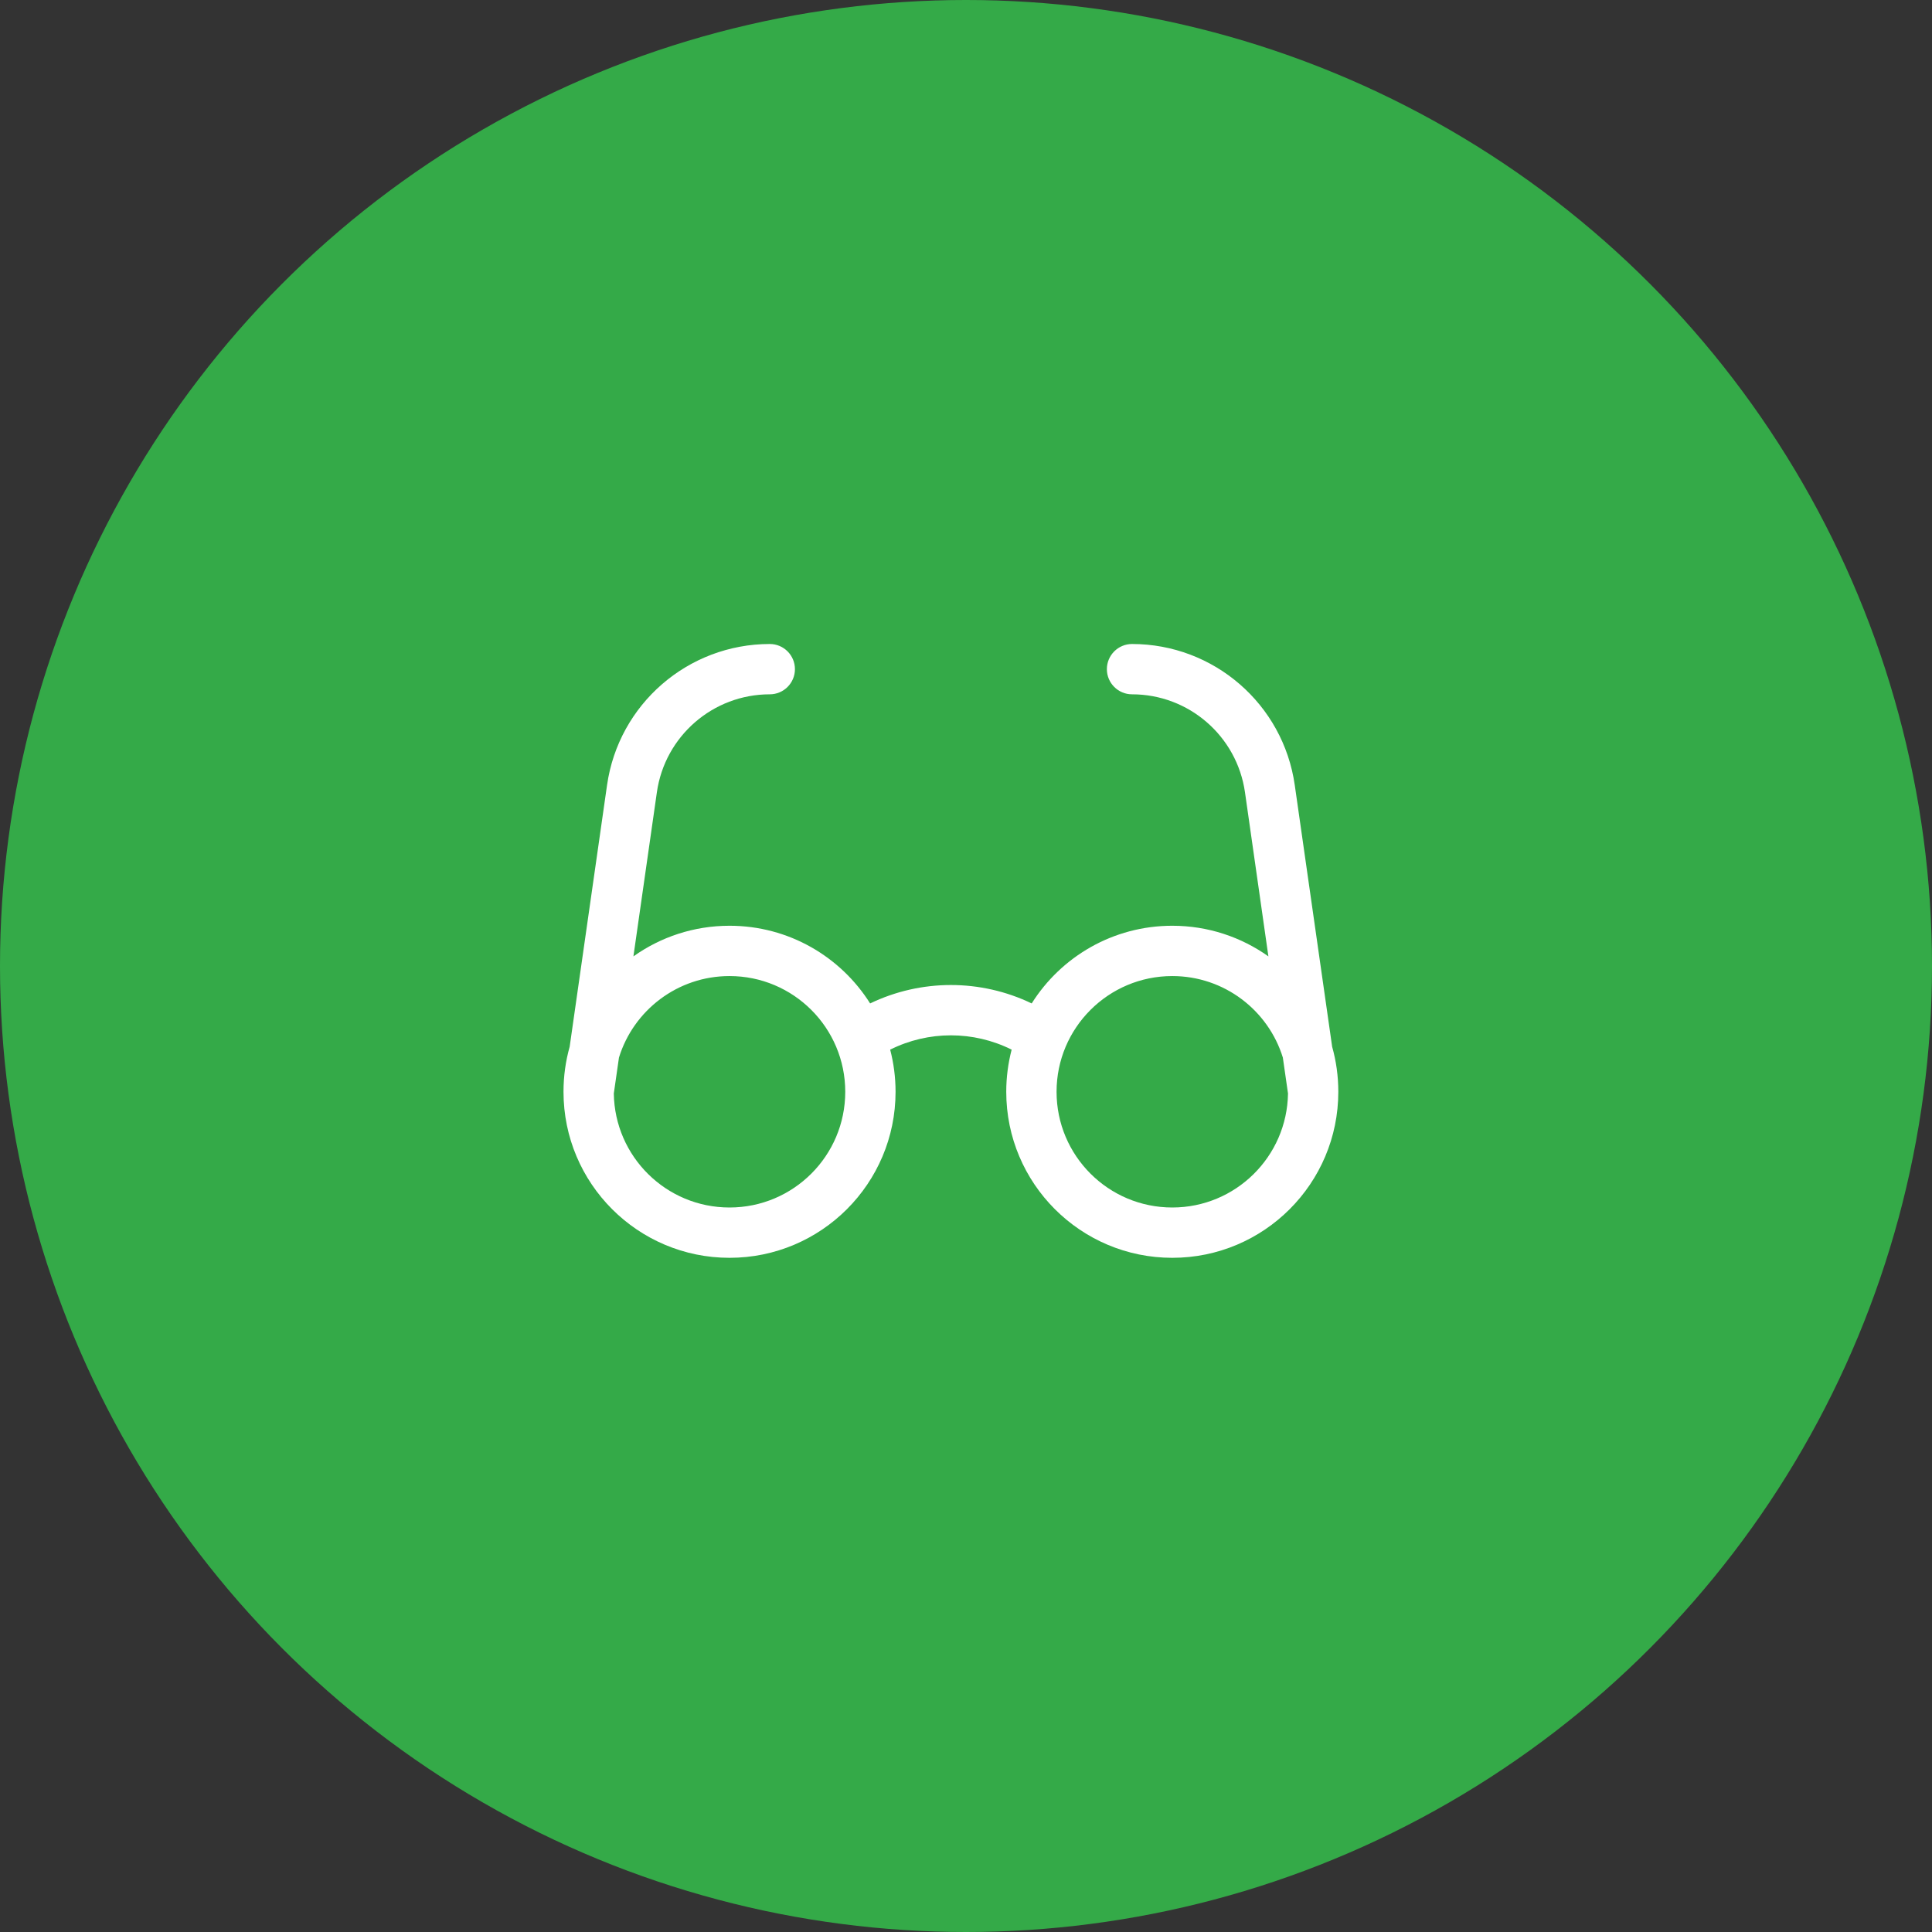 <?xml version="1.0" encoding="UTF-8"?> <svg xmlns="http://www.w3.org/2000/svg" width="48" height="48" viewBox="0 0 48 48" fill="none"><rect x="0" y="0" width="48" height="48" fill="#333333" stroke="none"/><circle cx="24" cy="24" r="24" fill="#34AA48"></circle><path fill-rule="evenodd" clip-rule="evenodd" d="M19.125 17.25C17.715 17.25 16.519 18.287 16.32 19.683L15.737 23.761C16.411 23.282 17.235 23 18.125 23C19.596 23 20.888 23.77 21.618 24.93C22.886 24.32 24.364 24.32 25.632 24.93C26.362 23.77 27.654 23 29.125 23C30.015 23 30.839 23.282 31.513 23.761L30.931 19.683C30.931 19.683 30.931 19.683 30.931 19.683C30.731 18.287 29.535 17.25 28.125 17.25C27.78 17.25 27.5 16.97 27.5 16.625C27.5 16.28 27.78 16 28.125 16C30.157 16 31.881 17.494 32.168 19.506L33.097 26.006C33.197 26.362 33.25 26.737 33.25 27.125C33.25 29.403 31.403 31.25 29.125 31.25C26.847 31.25 25 29.403 25 27.125C25 26.763 25.047 26.413 25.134 26.078C24.184 25.604 23.066 25.604 22.116 26.078C22.203 26.413 22.25 26.763 22.25 27.125C22.25 29.403 20.403 31.25 18.125 31.25C15.847 31.25 14 29.403 14 27.125C14 26.737 14.053 26.362 14.153 26.006L15.082 19.506C15.369 17.494 17.093 16 19.125 16C19.47 16 19.75 16.28 19.75 16.625C19.75 16.97 19.47 17.25 19.125 17.25ZM15.25 27.167C15.273 28.736 16.551 30 18.125 30C19.713 30 21 28.713 21 27.125C21 25.537 19.713 24.25 18.125 24.25C16.833 24.25 15.74 25.102 15.378 26.275L15.25 27.167ZM31.872 26.275L32 27.167C31.977 28.736 30.699 30 29.125 30C27.537 30 26.25 28.713 26.25 27.125C26.25 25.537 27.537 24.25 29.125 24.25C30.417 24.25 31.51 25.102 31.872 26.275Z" fill="white"></path></svg> 